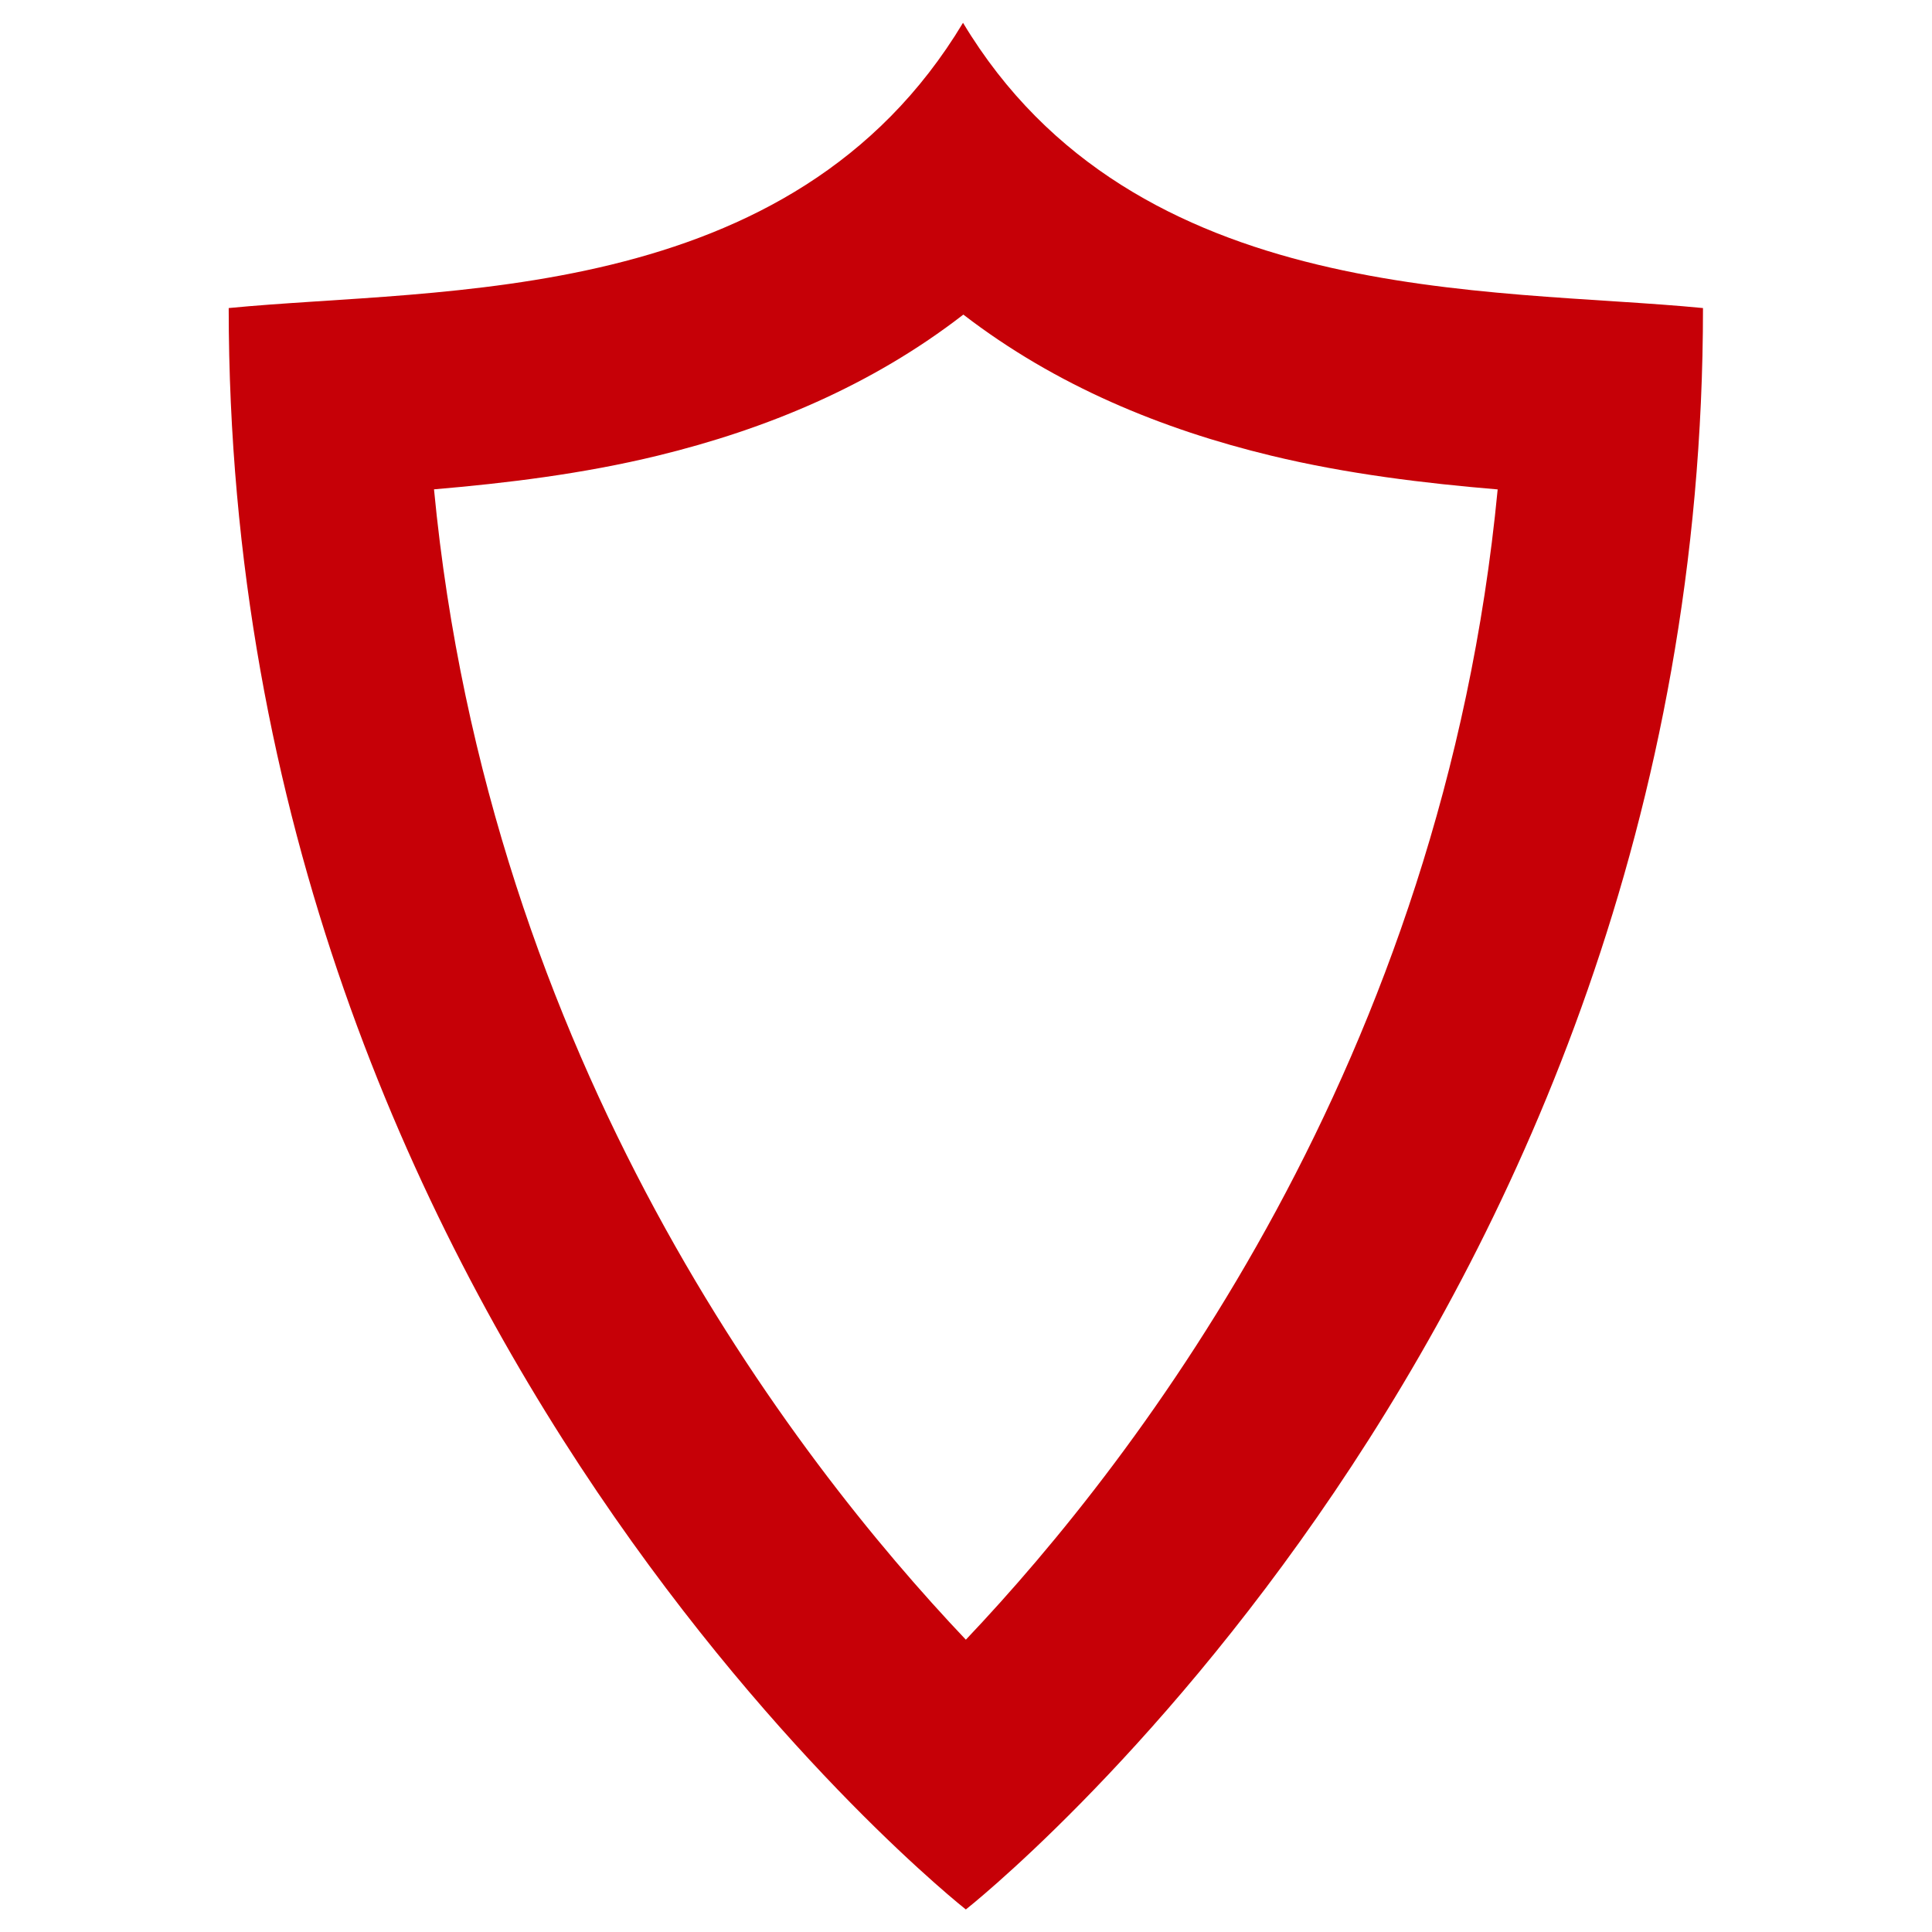 <?xml version="1.0" encoding="UTF-8" standalone="no"?>
<!DOCTYPE svg PUBLIC "-//W3C//DTD SVG 1.1//EN" "http://www.w3.org/Graphics/SVG/1.1/DTD/svg11.dtd">
<svg width="100%" height="100%" viewBox="0 0 2048 2048" version="1.1" xmlns="http://www.w3.org/2000/svg" xmlns:xlink="http://www.w3.org/1999/xlink" xml:space="preserve" xmlns:serif="http://www.serif.com/" style="fill-rule:evenodd;clip-rule:evenodd;stroke-linejoin:round;stroke-miterlimit:2;">
    <g transform="matrix(5.946,-2.40123e-16,2.40123e-16,-7.907,-1145.34,6648.58)">
        <path d="M233.396,799.548C271.311,802.339 333.741,799.533 364.308,837.791C394.876,799.533 458.314,802.339 496.229,799.548C496.229,662.562 364.813,584.857 364.813,584.857C364.813,584.857 233.396,662.562 233.396,799.548ZM364.366,798.671C348.001,789.143 329.257,783.311 309.906,779.764C296.513,777.31 282.866,776.07 269.998,775.245C279.777,698.571 333.89,645.539 364.813,621.024C395.733,645.538 449.844,698.563 459.625,775.234C446.646,776.056 432.843,777.292 419.296,779.75C399.76,783.293 380.844,789.136 364.366,798.671Z" style="fill:rgb(198,0,7);"/>
    </g>
</svg>
